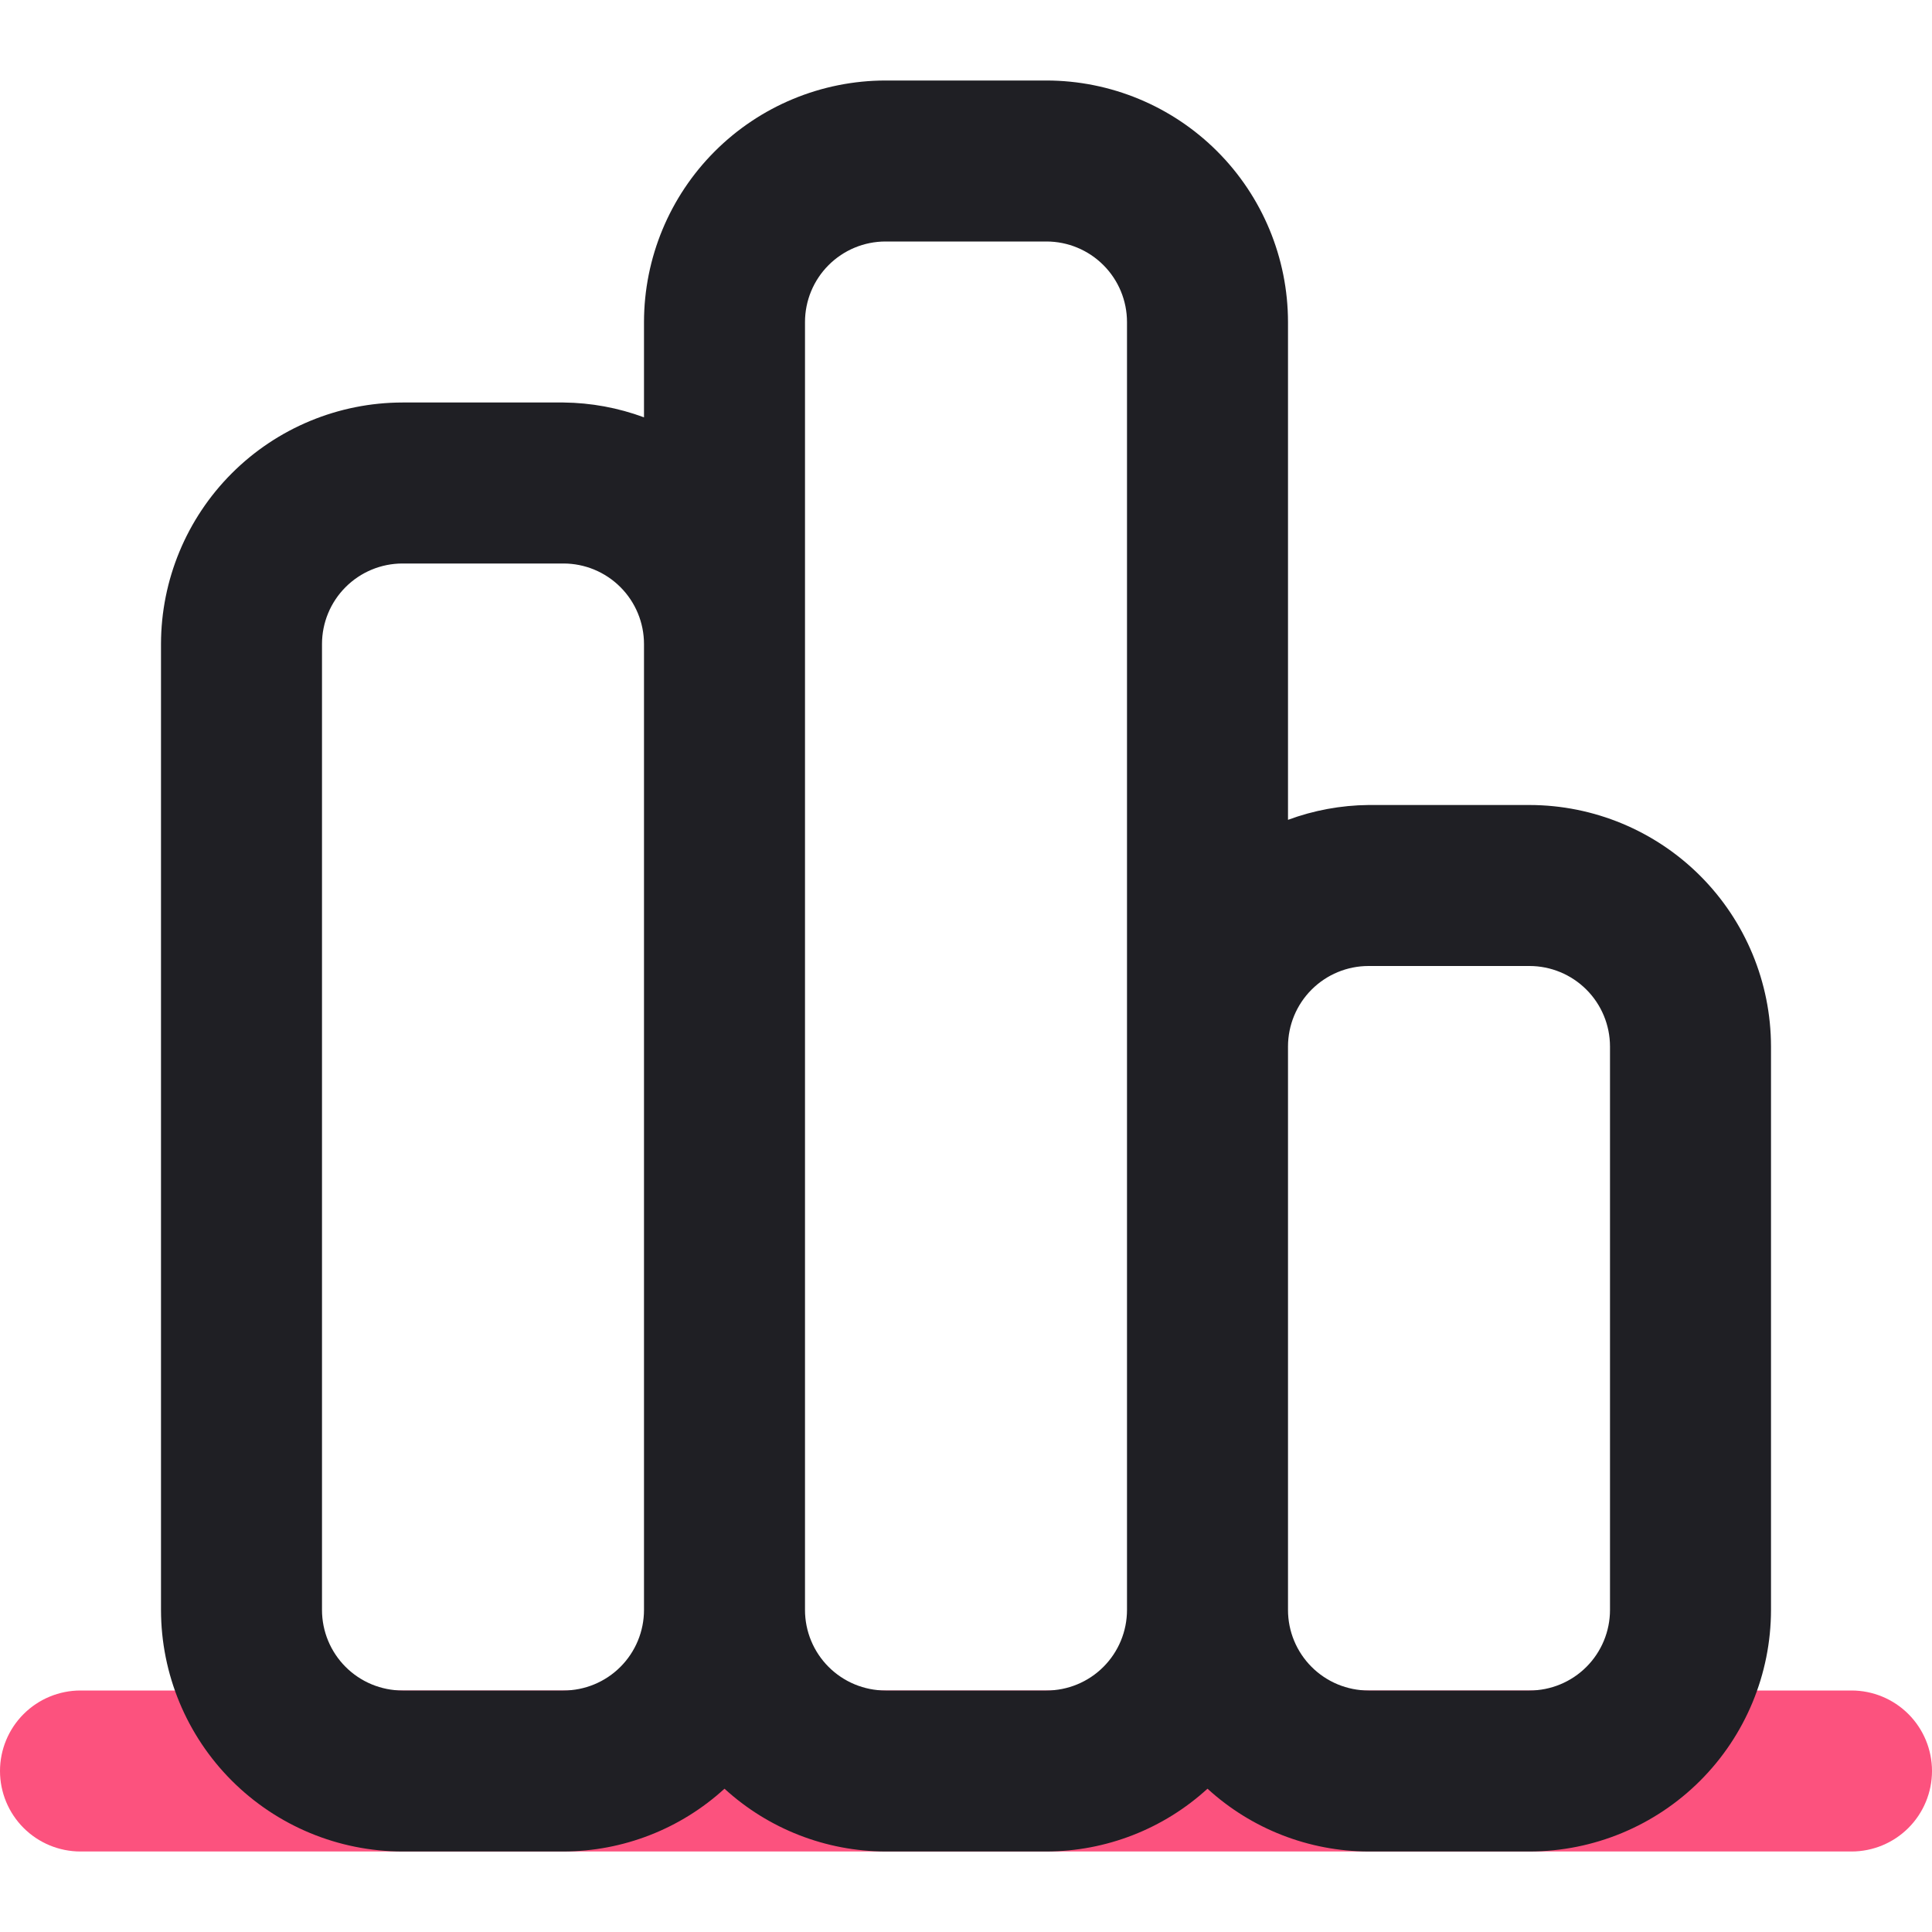 <?xml version="1.0" encoding="UTF-8"?>
<svg xmlns="http://www.w3.org/2000/svg" width="240" height="240" viewBox="0 0 240 240" fill="none">
  <g clip-path="url(#clip0_117_293)">
    <path d="M230 230H10C7.348 230 4.804 228.946 2.929 227.071C1.054 225.196 0 222.652 0 220C0 217.348 1.054 214.804 2.929 212.929C4.804 211.054 7.348 210 10 210H230C232.652 210 235.196 211.054 237.071 212.929C238.946 214.804 240 217.348 240 220C240 222.652 238.946 225.196 237.071 227.071C235.196 228.946 232.652 230 230 230Z" fill="#FC527E"></path>
    <path d="M190 100H170C166.585 100.034 163.202 100.657 160 101.843V40C159.991 32.046 156.828 24.421 151.204 18.796C145.579 13.172 137.954 10.009 130 10H110C102.046 10.009 94.421 13.172 88.796 18.796C83.172 24.421 80.009 32.046 80 40V51.843C76.798 50.657 73.415 50.034 70 50H50C42.046 50.009 34.421 53.172 28.796 58.796C23.172 64.421 20.009 72.046 20 80V200C20.009 207.954 23.172 215.579 28.796 221.204C34.421 226.828 42.046 229.991 50 230H70C77.405 229.978 84.535 227.197 90 222.2C95.465 227.197 102.595 229.978 110 230H130C137.405 229.978 144.535 227.197 150 222.2C155.465 227.197 162.595 229.978 170 230H190C197.954 229.991 205.579 226.828 211.204 221.204C216.828 215.579 219.991 207.954 220 200V130C219.991 122.046 216.828 114.421 211.204 108.796C205.579 103.172 197.954 100.009 190 100ZM70 210H50C47.349 209.998 44.806 208.943 42.932 207.068C41.057 205.194 40.002 202.651 40 200V80C40.002 77.349 41.057 74.806 42.932 72.932C44.806 71.057 47.349 70.002 50 70H70C72.651 70.002 75.194 71.057 77.068 72.932C78.943 74.806 79.998 77.349 80 80V200C79.998 202.651 78.943 205.194 77.068 207.068C75.194 208.943 72.651 209.998 70 210ZM130 210H110C107.349 209.998 104.806 208.943 102.932 207.068C101.057 205.194 100.002 202.651 100 200V40C100.002 37.349 101.057 34.806 102.932 32.932C104.806 31.057 107.349 30.002 110 30H130C132.651 30.002 135.194 31.057 137.068 32.932C138.943 34.806 139.998 37.349 140 40V200C139.998 202.651 138.943 205.194 137.068 207.068C135.194 208.943 132.651 209.998 130 210ZM200 200C199.998 202.651 198.943 205.194 197.068 207.068C195.194 208.943 192.651 209.998 190 210H170C167.349 209.998 164.806 208.943 162.932 207.068C161.057 205.194 160.002 202.651 160 200V130C160.002 127.349 161.057 124.806 162.932 122.932C164.806 121.057 167.349 120.002 170 120H190C192.651 120.002 195.194 121.057 197.068 122.932C198.943 124.806 199.998 127.349 200 130V200Z" fill="#1F1F24"></path>
  </g>
  <defs>
    <clipPath id="clip0_117_293">
      <rect width="240" height="240" fill="white"></rect>
    </clipPath>
  </defs>
</svg>
